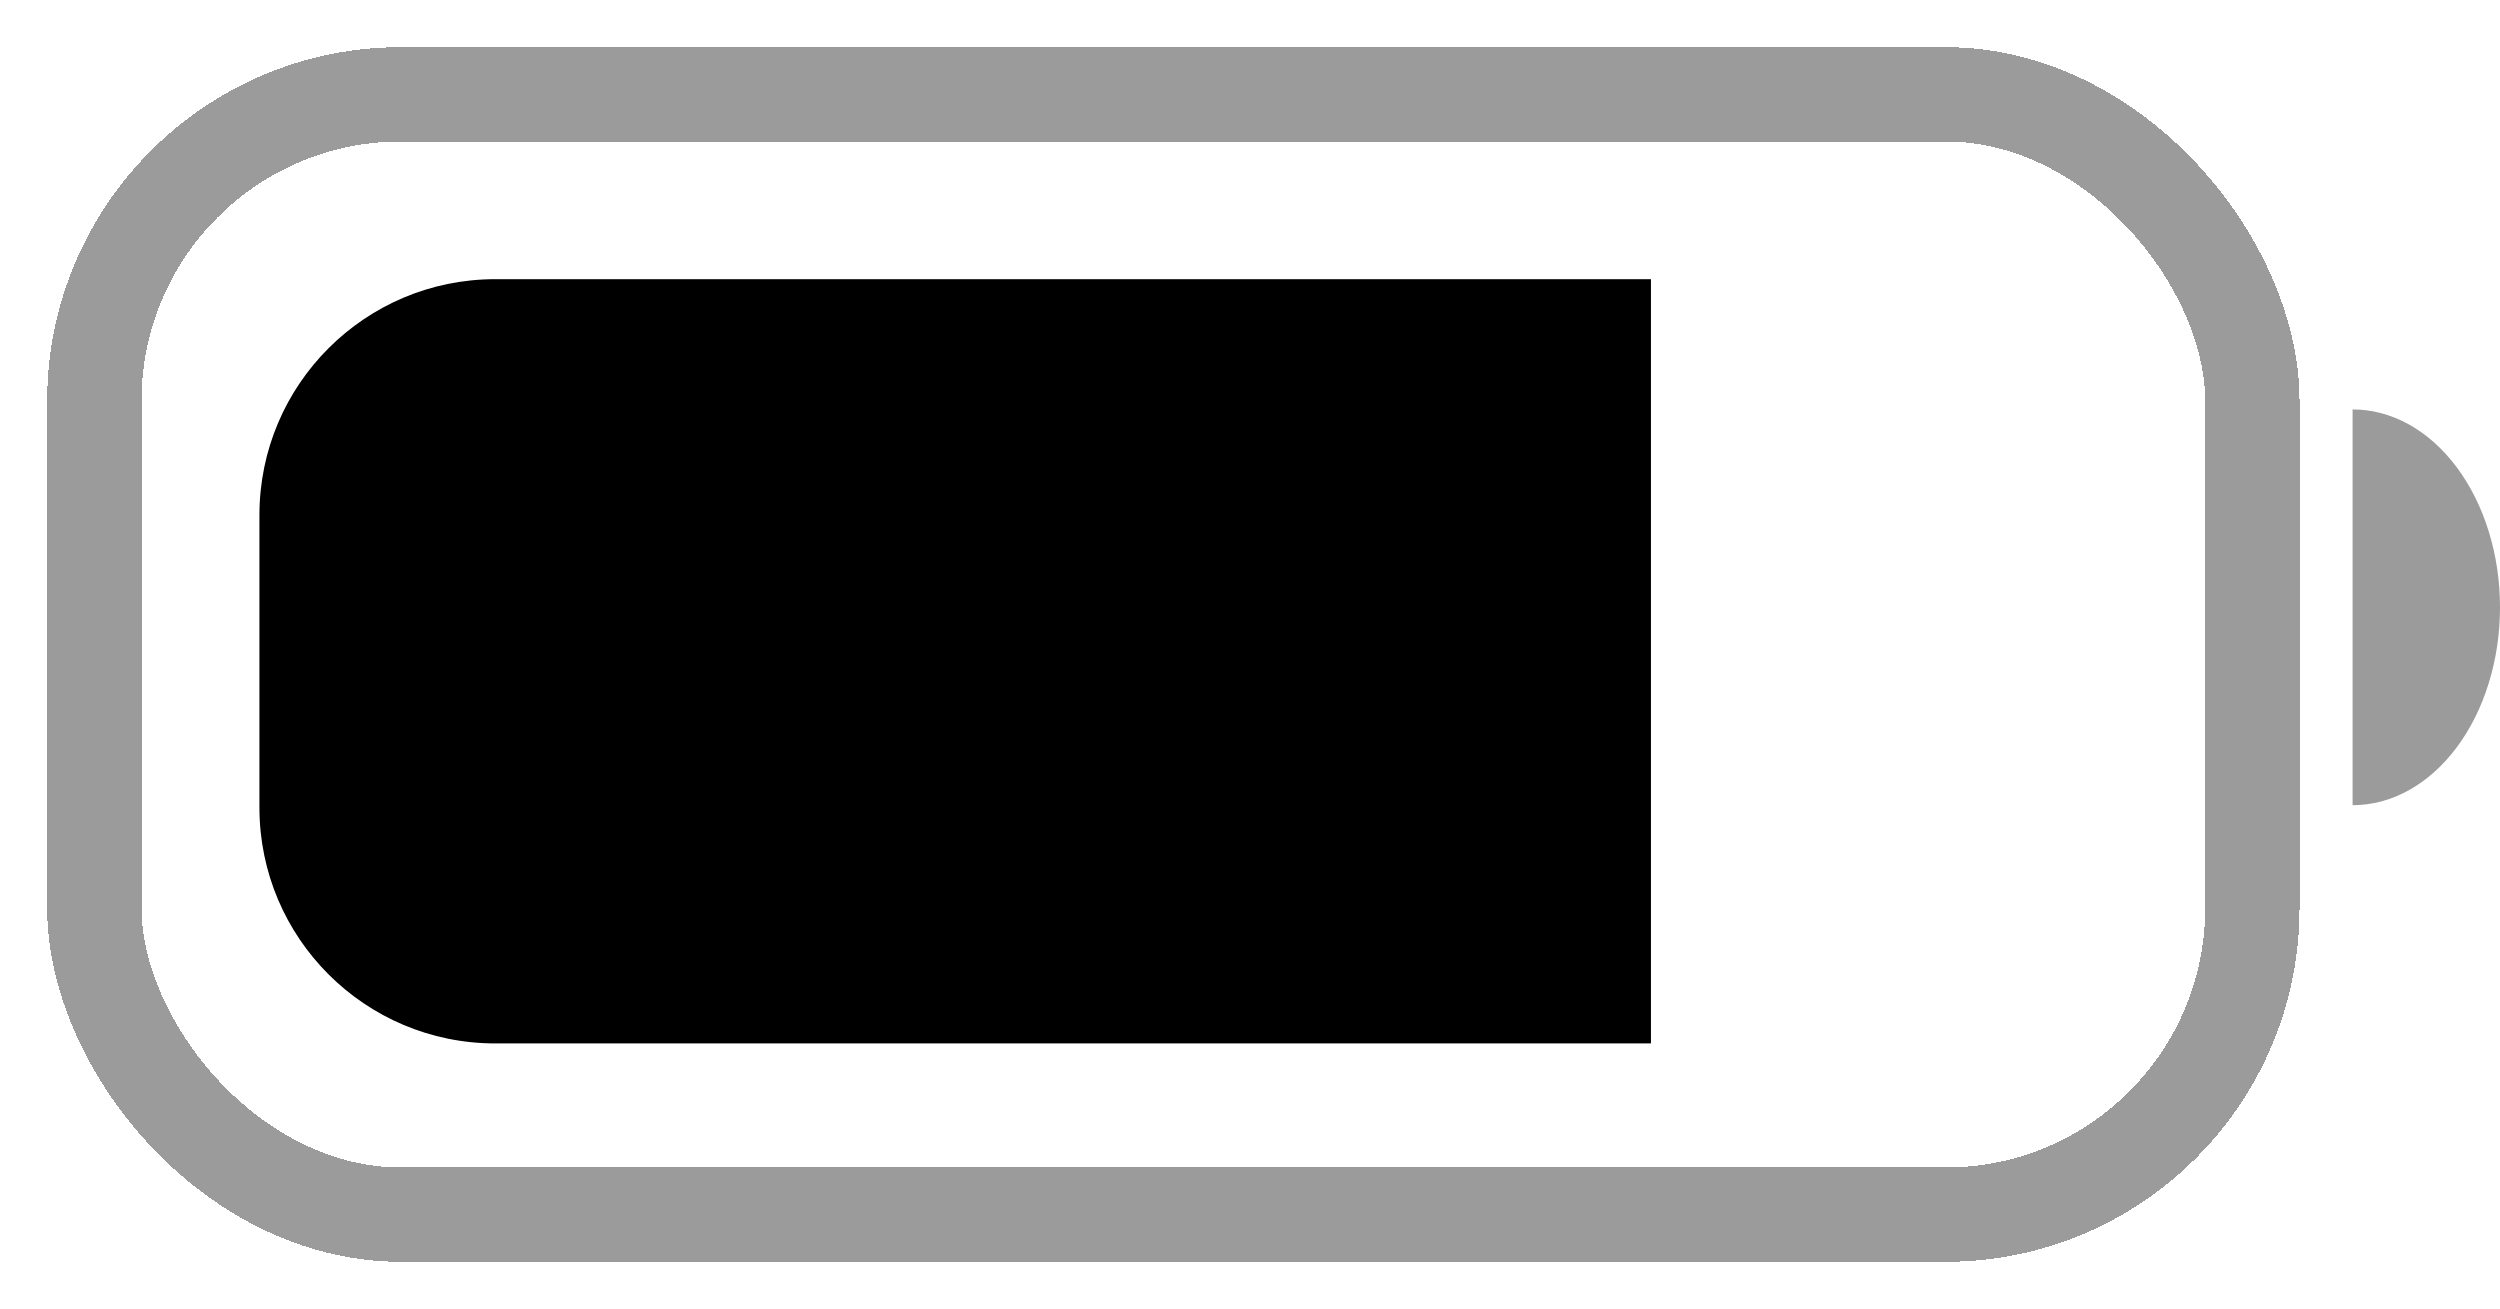 <svg width="212" height="111" viewBox="0 0 212 111" fill="none" xmlns="http://www.w3.org/2000/svg">
<g filter="url(#filter0_d_53_53)">
<rect x="8" y="4" width="183" height="95" rx="26" stroke="#9B9B9B" stroke-width="8" shape-rendering="crispEdges"/>
</g>
<path d="M199.5 68.281C201.142 68.281 202.767 67.847 204.284 67.004C205.8 66.16 207.178 64.924 208.339 63.366C209.5 61.808 210.42 59.958 211.048 57.922C211.677 55.886 212 53.704 212 51.5C212 49.296 211.677 47.114 211.048 45.078C210.42 43.042 209.5 41.192 208.339 39.634C207.178 38.076 205.8 36.84 204.284 35.996C202.767 35.153 201.142 34.719 199.5 34.719L199.5 51.5V68.281Z" fill="#9B9B9B"/>
<g filter="url(#filter1_d_53_53)">
<path d="M22 39.674C22 28.628 30.954 19.674 42 19.674H140V84.483H42C30.954 84.483 22 75.529 22 64.483V39.674Z" fill="black"/>
</g>
<defs>
<filter id="filter0_d_53_53" x="0" y="0" width="199" height="111" filterUnits="userSpaceOnUse" color-interpolation-filters="sRGB">
<feFlood flood-opacity="0" result="BackgroundImageFix"/>
<feColorMatrix in="SourceAlpha" type="matrix" values="0 0 0 0 0 0 0 0 0 0 0 0 0 0 0 0 0 0 127 0" result="hardAlpha"/>
<feOffset dy="4"/>
<feGaussianBlur stdDeviation="2"/>
<feComposite in2="hardAlpha" operator="out"/>
<feColorMatrix type="matrix" values="0 0 0 0 0 0 0 0 0 0 0 0 0 0 0 0 0 0 0.25 0"/>
<feBlend mode="normal" in2="BackgroundImageFix" result="effect1_dropShadow_53_53"/>
<feBlend mode="normal" in="SourceGraphic" in2="effect1_dropShadow_53_53" result="shape"/>
</filter>
<filter id="filter1_d_53_53" x="18" y="19.674" width="126" height="72.809" filterUnits="userSpaceOnUse" color-interpolation-filters="sRGB">
<feFlood flood-opacity="0" result="BackgroundImageFix"/>
<feColorMatrix in="SourceAlpha" type="matrix" values="0 0 0 0 0 0 0 0 0 0 0 0 0 0 0 0 0 0 127 0" result="hardAlpha"/>
<feOffset dy="4"/>
<feGaussianBlur stdDeviation="2"/>
<feComposite in2="hardAlpha" operator="out"/>
<feColorMatrix type="matrix" values="0 0 0 0 0 0 0 0 0 0 0 0 0 0 0 0 0 0 0.25 0"/>
<feBlend mode="normal" in2="BackgroundImageFix" result="effect1_dropShadow_53_53"/>
<feBlend mode="normal" in="SourceGraphic" in2="effect1_dropShadow_53_53" result="shape"/>
</filter>
</defs>
</svg>
